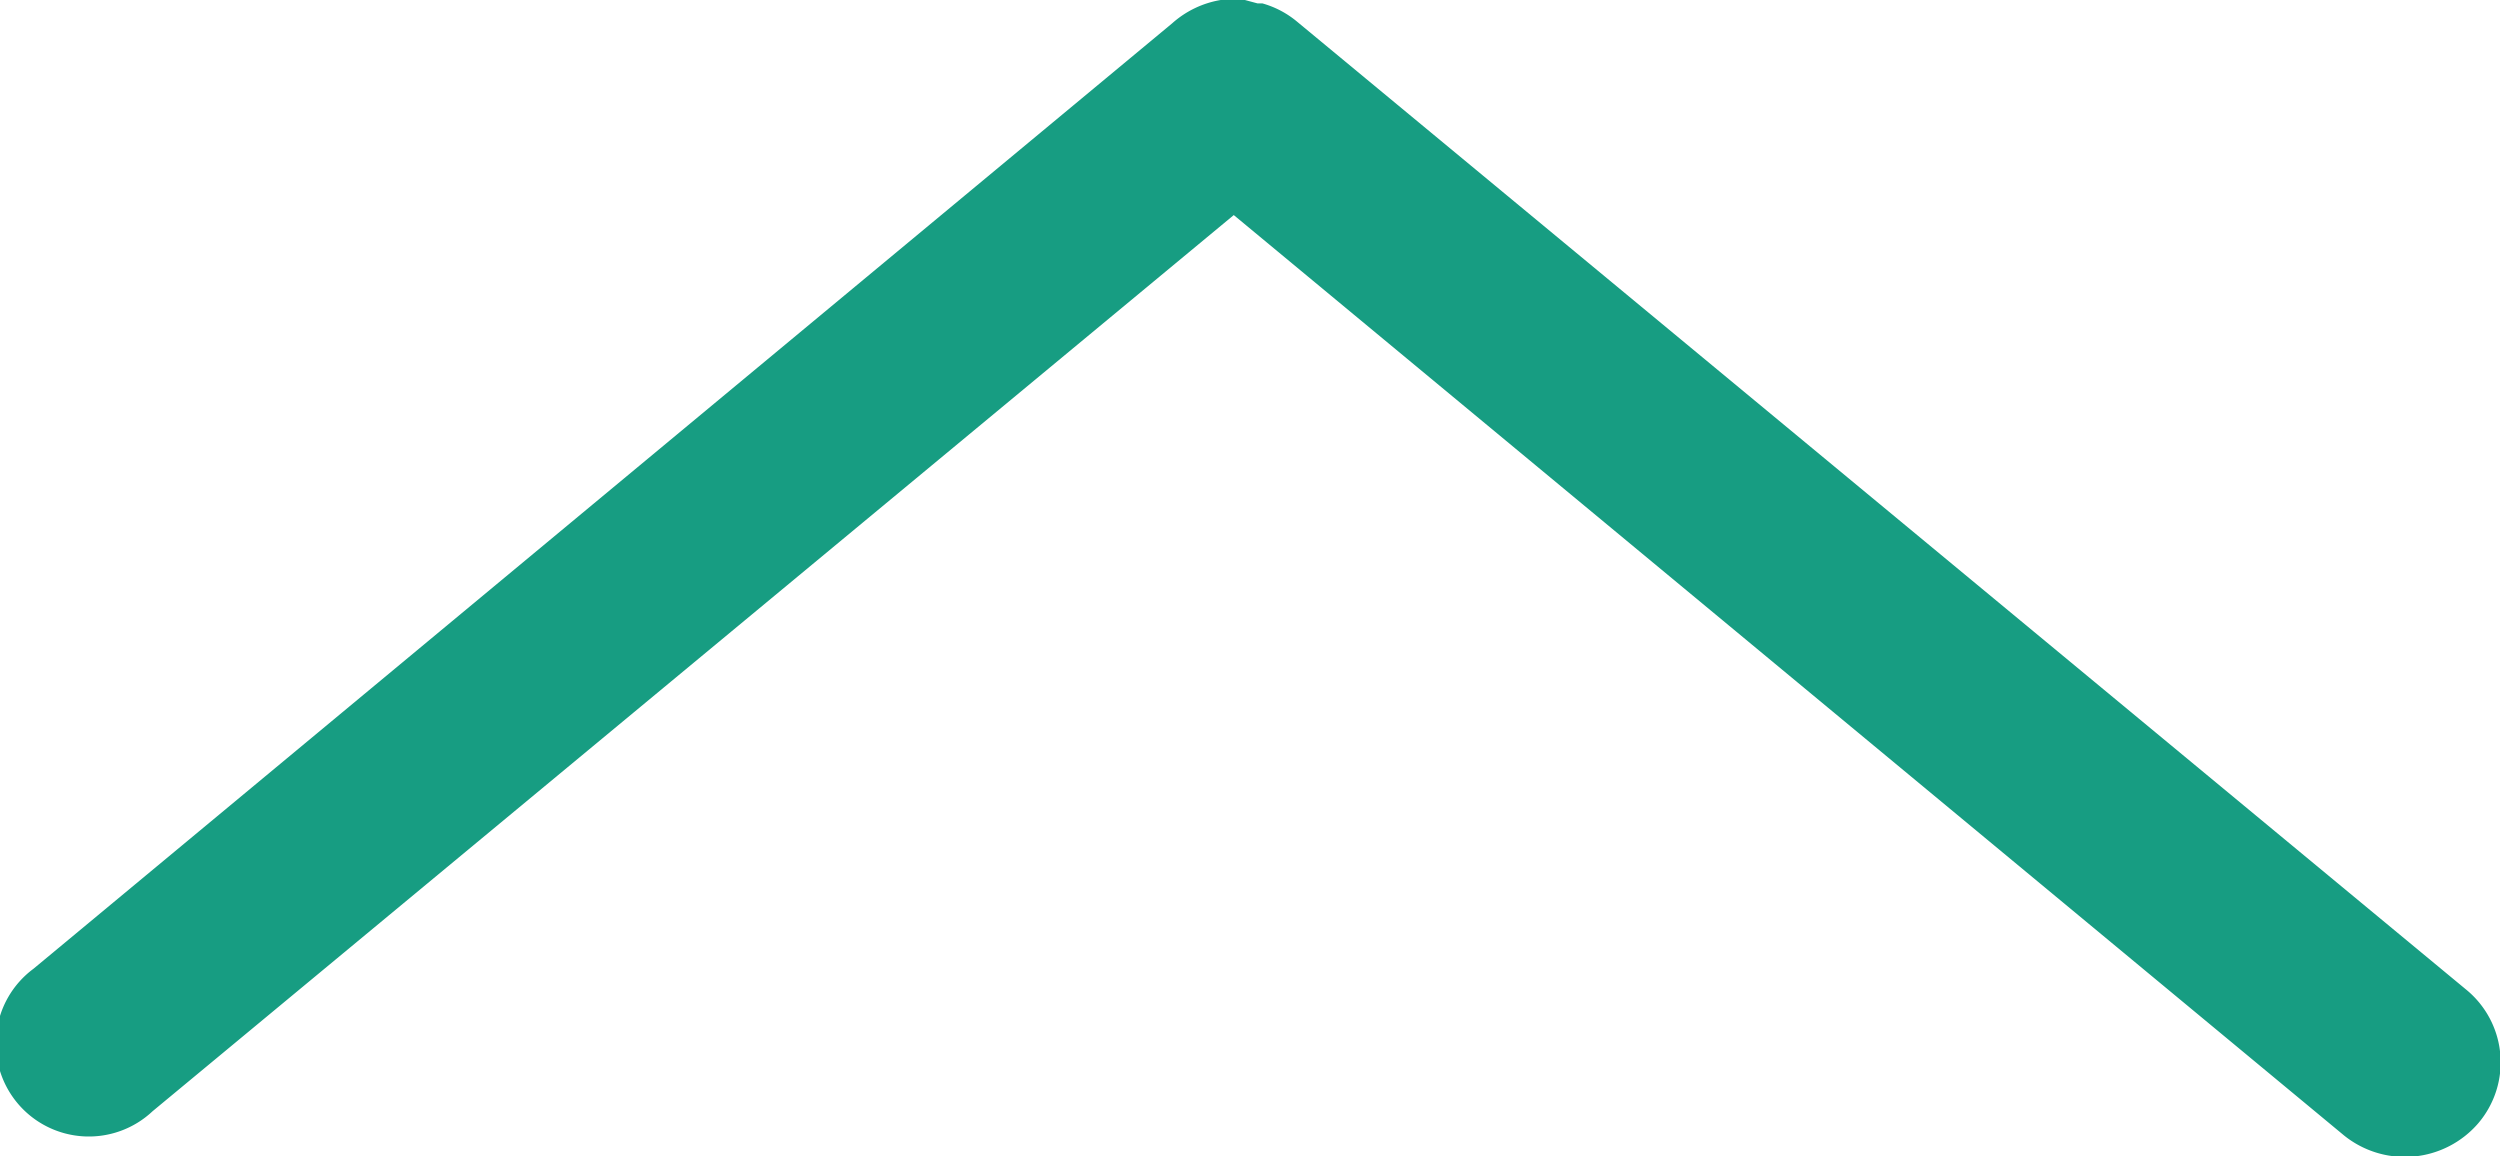 <svg xmlns="http://www.w3.org/2000/svg" viewBox="0 0 51.61 23.87"><defs><style>.cls-1{fill:#179d82;fill-rule:evenodd;}</style></defs><g id="レイヤー_2" data-name="レイヤー 2"><g id="レイヤー_1-2" data-name="レイヤー 1"><path class="cls-1" d="M50.9,20.42,26.78.45a1.93,1.93,0,0,0-.72-.38l-.1,0L25.7,0h-.37L25.2,0a2,2,0,0,0-1,.48L.69,20a1.92,1.92,0,1,0,2.46,2.94L25.47,4.44l22.92,19a2,2,0,0,0,2.77-.25A1.94,1.94,0,0,0,50.9,20.42Z"/></g></g></svg>